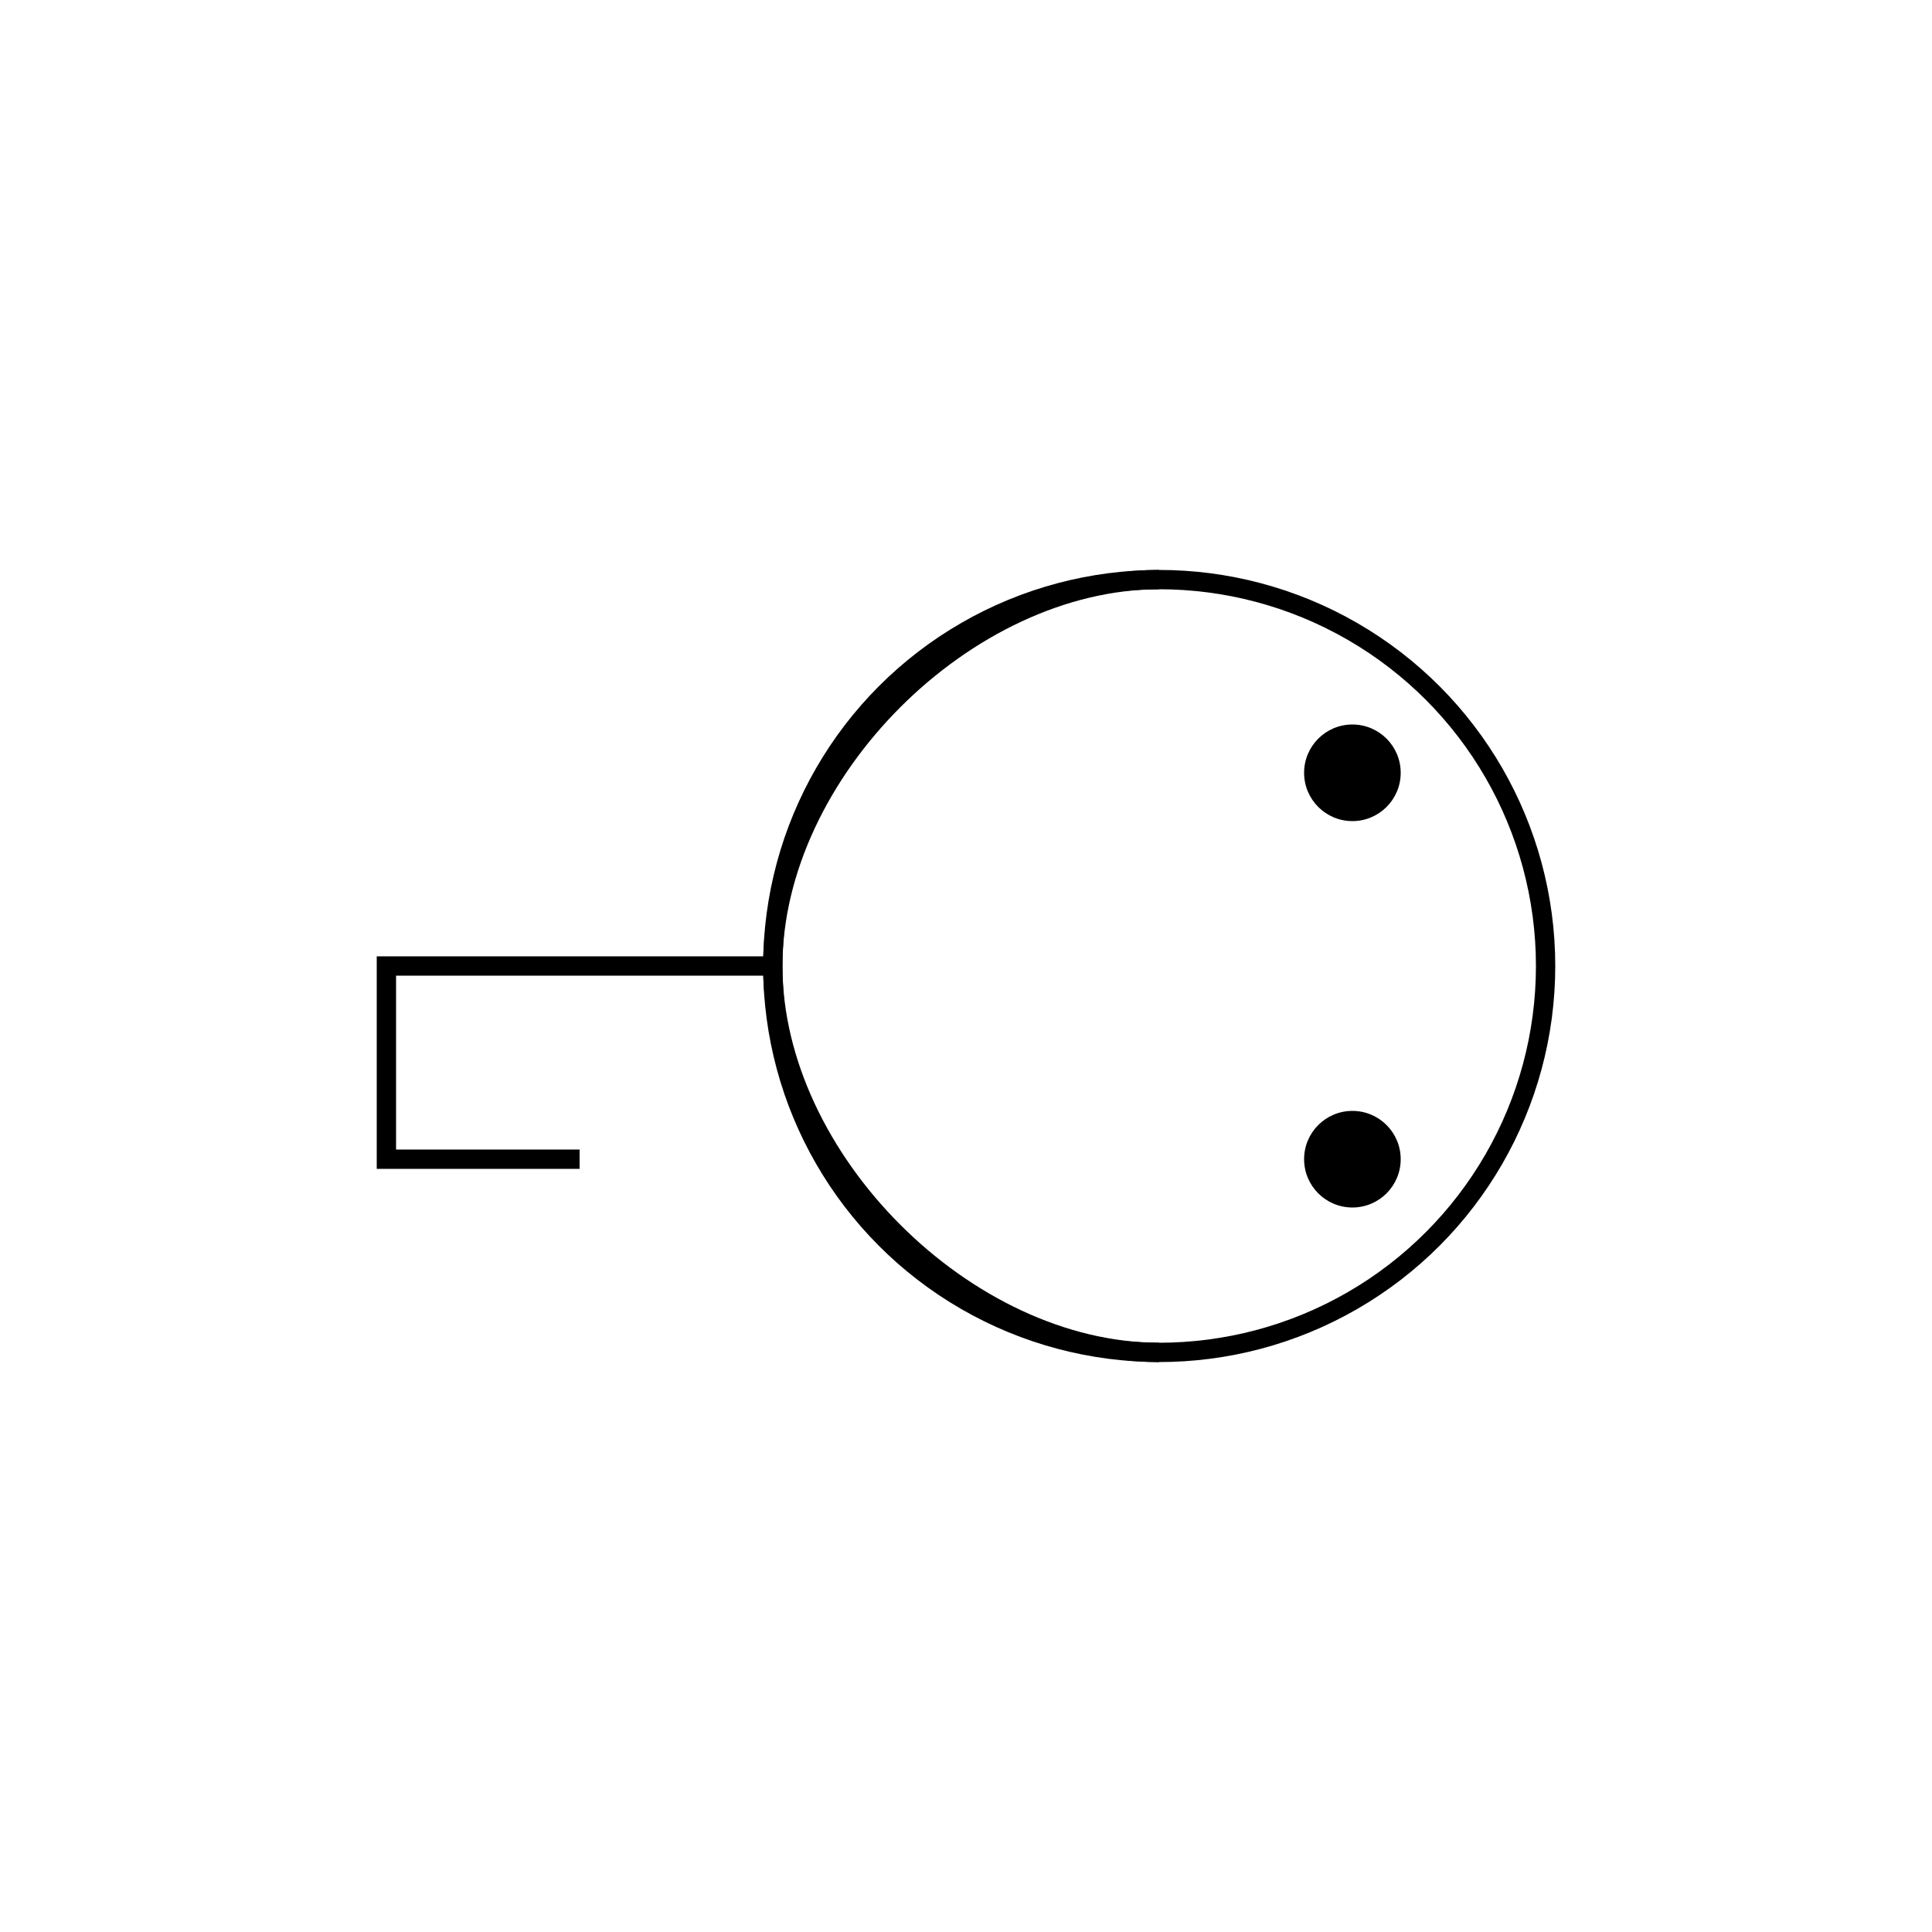 <svg xmlns="http://www.w3.org/2000/svg" viewBox="0 0 200 200" width="200" height="200">
  <circle cx="120" cy="100" r="40" fill="none" stroke="black" stroke-width="2"/>
  <path d="M120,60 C100,60 80,80 80,100 C80,120 100,140 120,140" fill="none" stroke="black" stroke-width="2"/>
  <path d="M80,100 L40,100 L40,120 L60,120" fill="none" stroke="black" stroke-width="2"/>
  <circle cx="140" cy="80" r="5" fill="black"/>
  <circle cx="140" cy="120" r="5" fill="black"/>
</svg>

